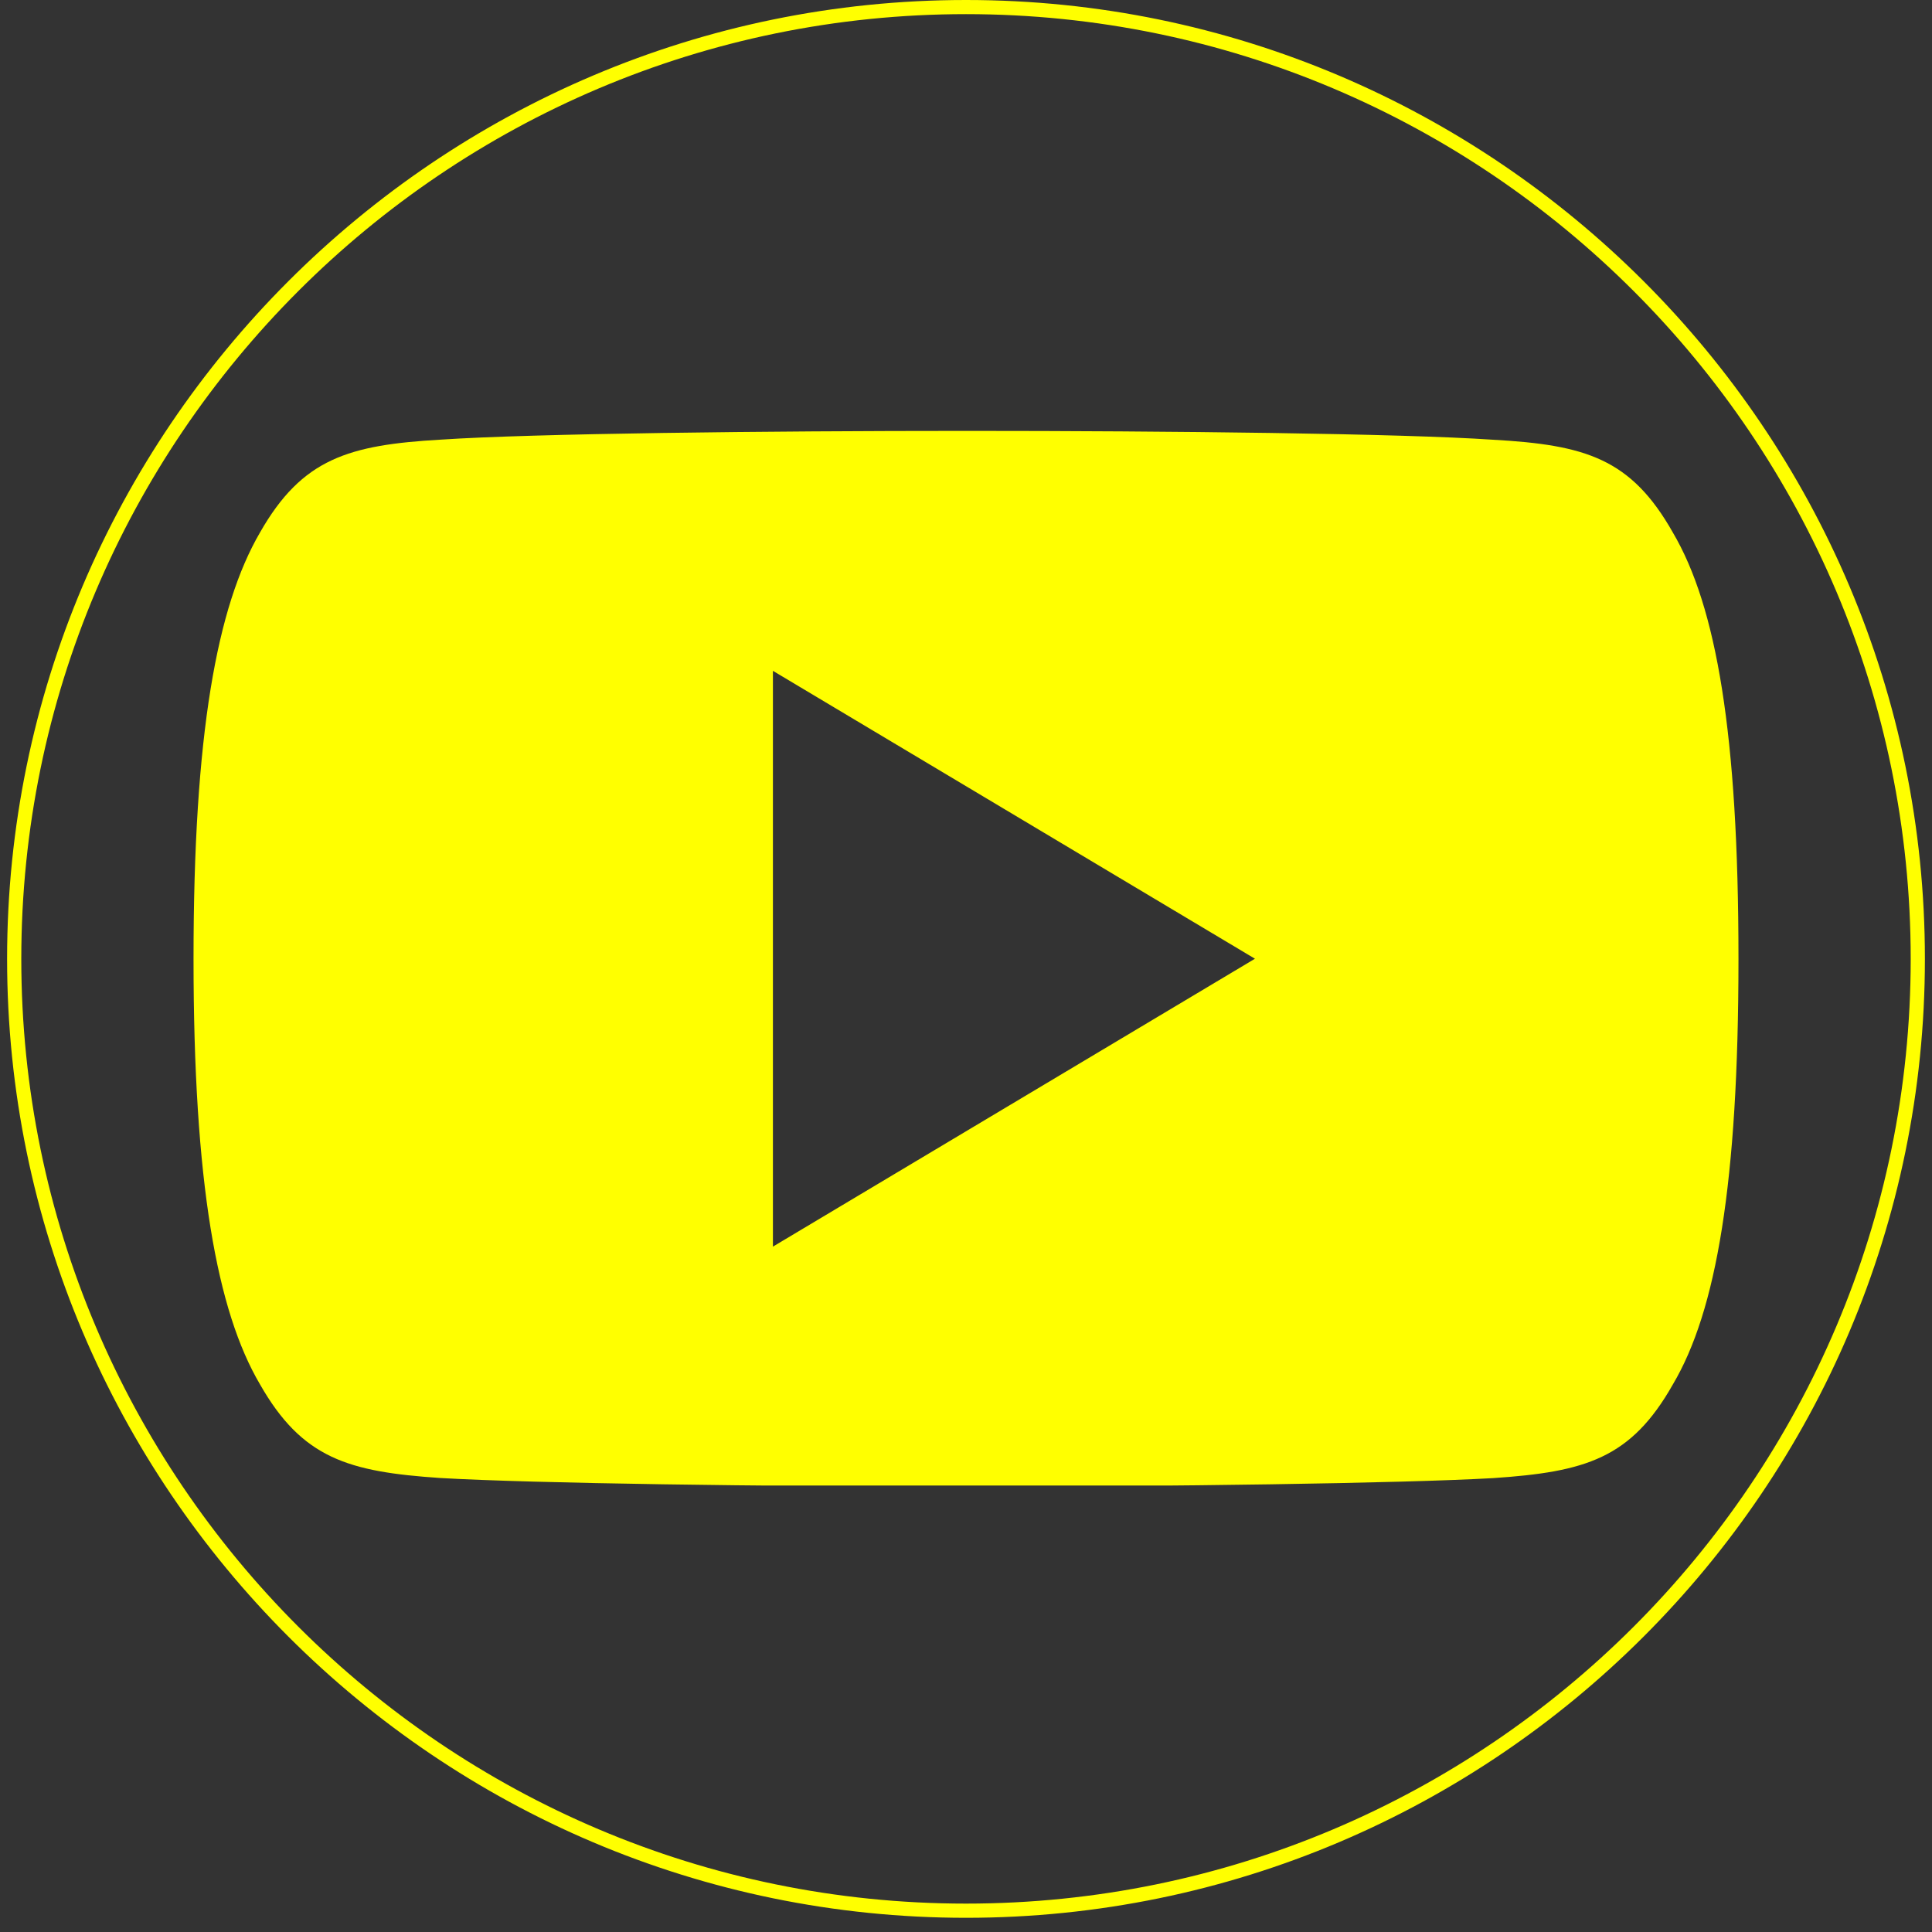 <svg xmlns="http://www.w3.org/2000/svg" xmlns:xlink="http://www.w3.org/1999/xlink" width="180" zoomAndPan="magnify" viewBox="0 0 135 135" height="180" preserveAspectRatio="xMidYMid meet" version="1.0"><rect x="0" y="0" width="135" height="135" fill="#333333" stroke="none"/><defs><clipPath id="d7273e90b0"><path d="M 0.496 0 L 134.504 0 L 134.504 134.008 L 0.496 134.008 Z M 0.496 0 " clip-rule="nonzero"/></clipPath><clipPath id="8fbd48307c"><path d="M 13.523 30.098 L 121.477 30.098 L 121.477 103.801 L 13.523 103.801 Z M 13.523 30.098 " clip-rule="nonzero"/></clipPath></defs><g clip-path="url(#d7273e90b0)"><path fill="#ffff00" d="M 67.5 134.008 C 30.566 134.008 0.496 103.938 0.496 67.004 C 0.496 30.07 30.566 0 67.5 0 C 104.434 0 134.504 30.07 134.504 67.004 C 134.504 103.938 104.434 134.008 67.5 134.008 Z M 67.5 0.988 C 31.094 0.988 1.488 30.598 1.488 67.004 C 1.488 103.41 31.094 133.016 67.5 133.016 C 103.906 133.016 133.512 103.41 133.512 67.004 C 133.512 30.598 103.906 0.988 67.5 0.988 Z M 67.5 0.988 " fill-opacity="1" fill-rule="nonzero"/></g><g clip-path="url(#8fbd48307c)"><path fill="#ffff00" d="M 116.895 37.215 C 113.969 32.039 110.793 31.09 104.336 30.727 C 97.879 30.289 81.648 30.109 67.59 30.109 C 53.504 30.109 37.266 30.289 30.816 30.719 C 24.371 31.09 21.113 32.031 18.164 37.215 C 15.152 42.387 13.523 51.293 13.523 66.973 L 13.523 67.027 C 13.523 82.637 15.152 91.609 18.164 96.727 C 21.113 101.902 24.324 102.844 30.773 103.277 C 37.227 103.652 53.484 103.875 67.57 103.875 C 81.629 103.875 97.867 103.652 104.328 103.285 C 110.789 102.852 113.969 101.91 116.895 96.734 C 119.93 91.617 121.477 82.645 121.477 67.031 L 121.477 66.977 C 121.477 51.293 119.938 42.387 116.895 37.215 Z M 54.008 87.109 L 54.008 46.875 L 87.691 66.992 Z M 54.008 87.109 " fill-opacity="1" fill-rule="nonzero"/></g></svg>